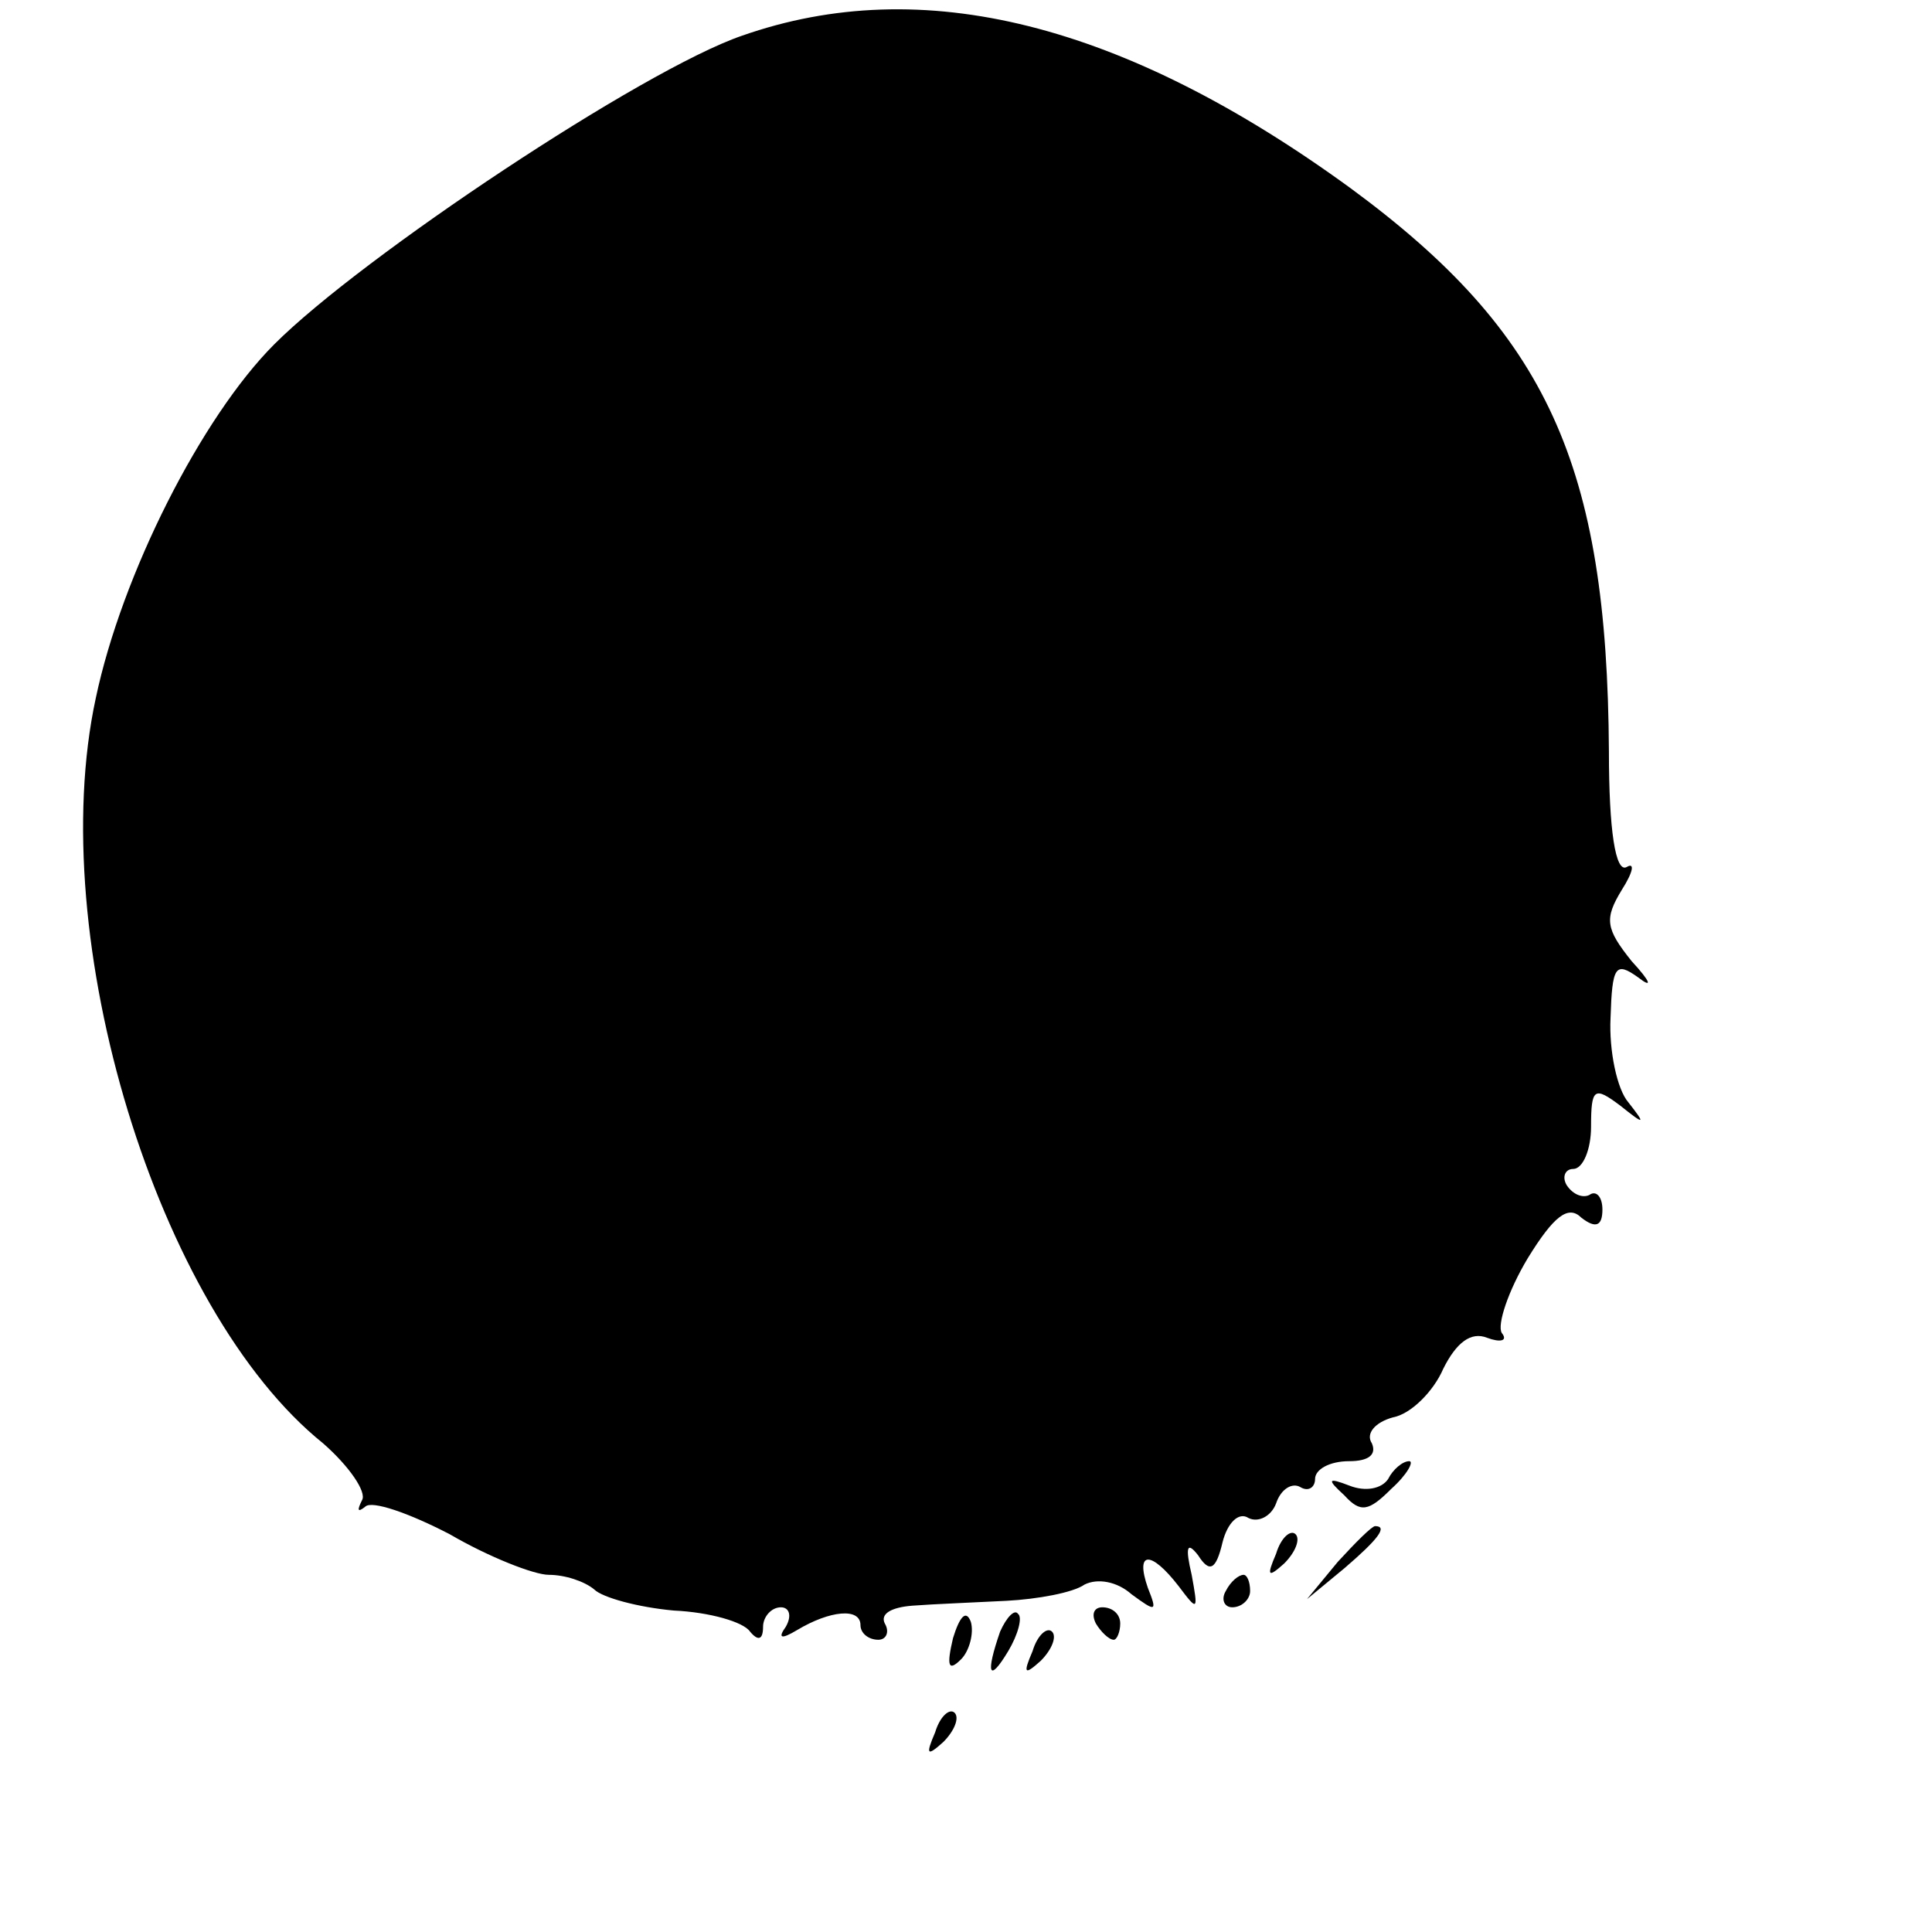 <?xml version="1.0" standalone="no"?>
<!DOCTYPE svg PUBLIC "-//W3C//DTD SVG 20010904//EN"
 "http://www.w3.org/TR/2001/REC-SVG-20010904/DTD/svg10.dtd">
<svg version="1.0" xmlns="http://www.w3.org/2000/svg"
 width="119pt" height="119pt" viewBox="0 0 119 119"
 preserveAspectRatio="xMidYMid meet">
<g transform="translate(0,119) scale(0.1,-0.1)"
fill="#000000" stroke="none">
<path d="M457 1168 c-61 -21 -234 -136 -288 -190 -45 -45 -94 -142 -110 -218
-32 -148 38 -377 140 -459 16 -14 27 -30 24 -35 -3 -6 -3 -8 2 -4 4 4 27 -4
52 -17 24 -14 52 -25 61 -25 10 0 22 -4 28 -9 5 -5 27 -11 49 -13 22 -1 43 -7
47 -13 5 -6 8 -5 8 3 0 6 5 12 11 12 5 0 7 -5 3 -12 -5 -7 -3 -8 7 -2 20 12
39 14 39 3 0 -5 5 -9 11 -9 5 0 7 5 4 10 -3 6 4 10 17 11 13 1 39 2 58 3 19 1
41 5 48 10 8 4 20 2 29 -6 15 -11 16 -11 10 4 -8 23 2 23 19 1 12 -16 12 -15
8 7 -4 17 -3 21 4 12 7 -11 11 -9 15 8 3 12 10 19 16 15 6 -3 14 1 17 9 3 9
10 13 15 10 5 -3 9 0 9 5 0 6 9 11 21 11 12 0 17 4 14 11 -4 6 2 13 13 16 11
2 25 16 31 30 8 16 17 23 27 19 8 -3 13 -2 9 3 -3 5 4 26 16 46 16 26 25 33
33 25 9 -7 13 -5 13 5 0 8 -4 12 -8 9 -4 -2 -10 0 -14 6 -3 5 -1 10 4 10 6 0
11 12 11 26 0 24 2 25 18 13 15 -12 16 -12 5 2 -7 8 -12 32 -11 52 1 32 3 35
17 25 9 -7 8 -3 -4 10 -16 20 -17 26 -6 44 7 11 8 17 3 14 -7 -4 -11 23 -11
71 -1 177 -38 258 -159 347 -140 102 -264 133 -375 94z"/>
<path d="M855 279 c-4 -6 -14 -8 -24 -4 -13 5 -14 4 -3 -6 10 -11 15 -10 29 4
10 9 14 17 11 17 -4 0 -10 -5 -13 -11z"/>
<path d="M786 233 c-6 -14 -5 -15 5 -6 7 7 10 15 7 18 -3 3 -9 -2 -12 -12z"/>
<path d="M824 228 l-19 -23 23 19 c21 18 27 26 19 26 -2 0 -12 -10 -23 -22z"/>
<path d="M755 210 c-3 -5 -1 -10 4 -10 6 0 11 5 11 10 0 6 -2 10 -4 10 -3 0
-8 -4 -11 -10z"/>
<path d="M587 181 c-4 -17 -3 -21 5 -13 5 5 8 16 6 23 -3 8 -7 3 -11 -10z"/>
<path d="M616 185 c-9 -26 -7 -32 5 -12 6 10 9 21 6 23 -2 3 -7 -2 -11 -11z"/>
<path d="M675 190 c3 -5 8 -10 11 -10 2 0 4 5 4 10 0 6 -5 10 -11 10 -5 0 -7
-4 -4 -10z"/>
<path d="M636 173 c-6 -14 -5 -15 5 -6 7 7 10 15 7 18 -3 3 -9 -2 -12 -12z"/>
<path d="M576 123 c-6 -14 -5 -15 5 -6 7 7 10 15 7 18 -3 3 -9 -2 -12 -12z"/>
</g>
</svg>
